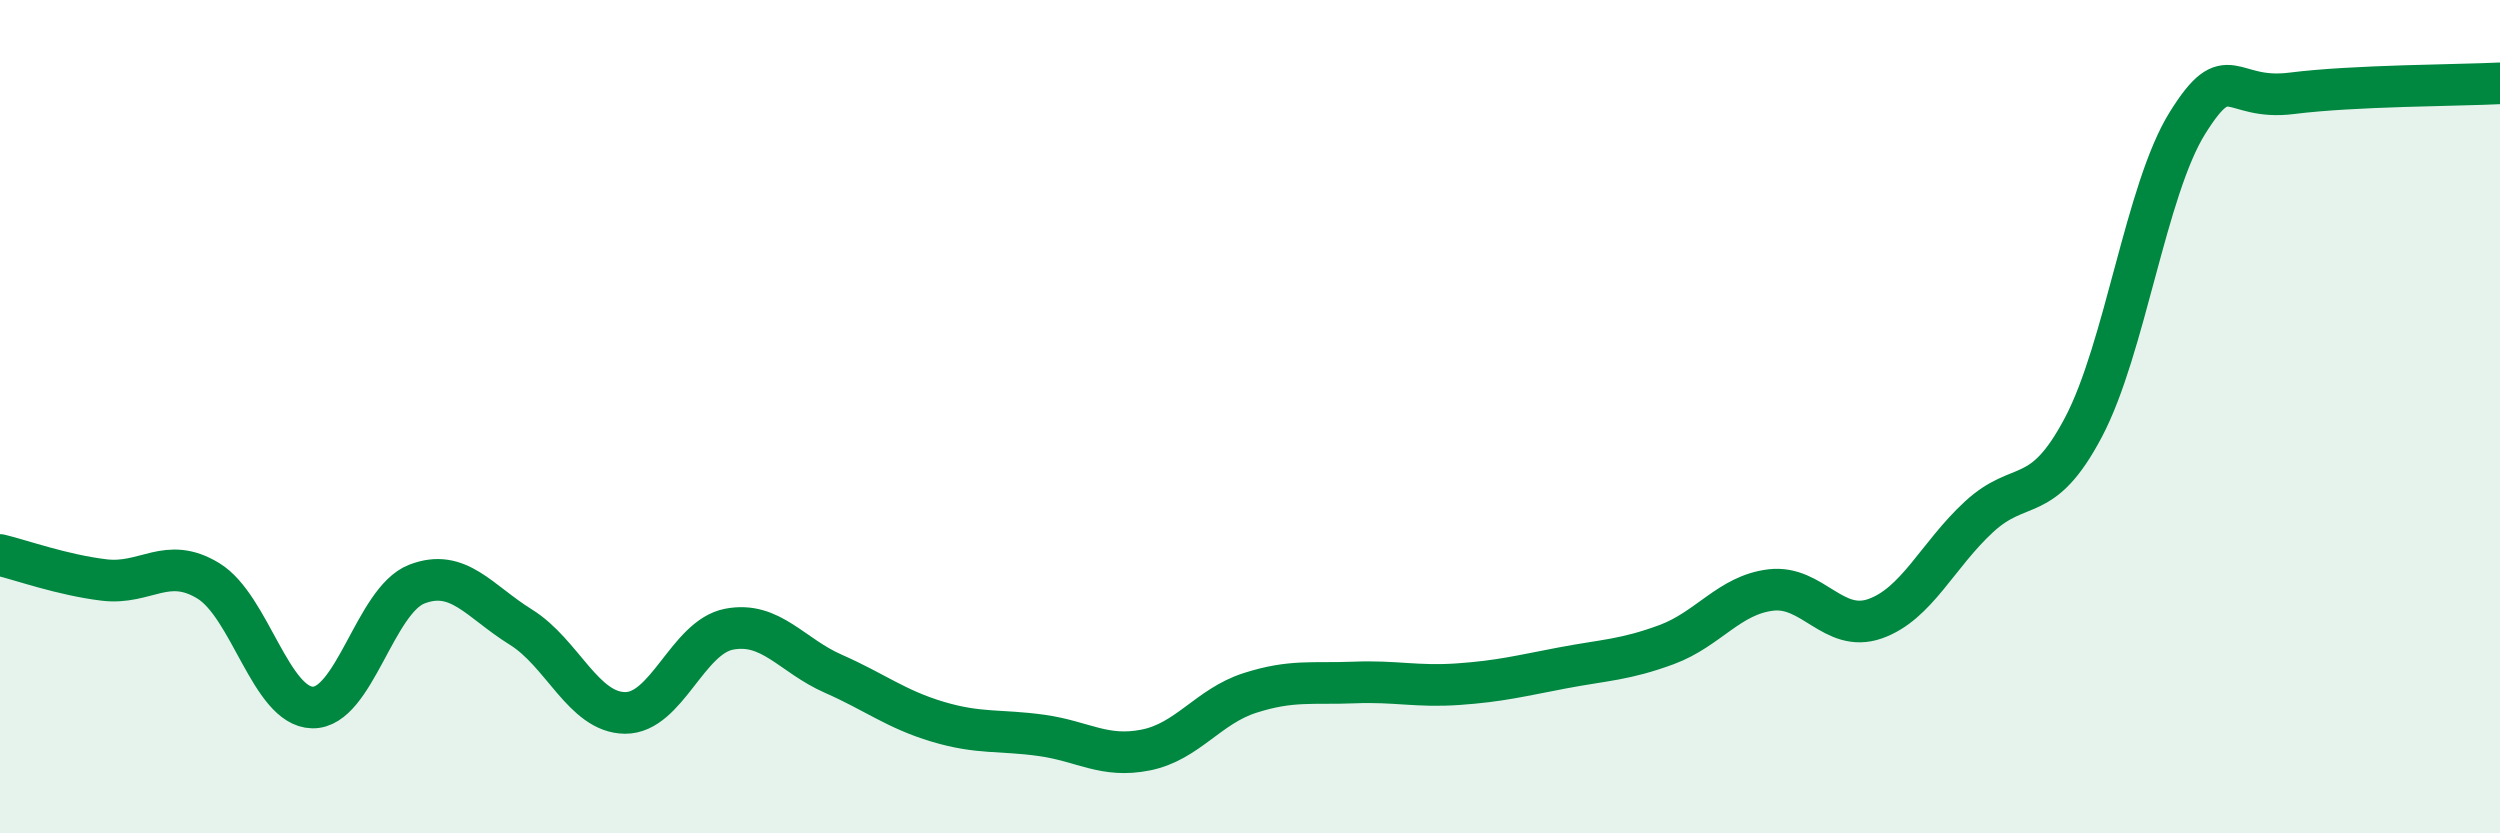 
    <svg width="60" height="20" viewBox="0 0 60 20" xmlns="http://www.w3.org/2000/svg">
      <path
        d="M 0,13.32 C 0.5,13.44 1.5,13.8 2.5,13.92 C 3.5,14.04 4,13.33 5,13.94 C 6,14.55 6.5,16.96 7.5,16.98 C 8.5,17 9,14.41 10,14.02 C 11,13.63 11.5,14.43 12.5,15.05 C 13.5,15.67 14,17.1 15,17.11 C 16,17.12 16.5,15.29 17.5,15.1 C 18.5,14.91 19,15.73 20,16.17 C 21,16.61 21.5,17.02 22.5,17.32 C 23.5,17.62 24,17.51 25,17.65 C 26,17.79 26.5,18.2 27.5,18 C 28.5,17.8 29,16.95 30,16.63 C 31,16.31 31.5,16.42 32.5,16.38 C 33.5,16.34 34,16.49 35,16.42 C 36,16.35 36.5,16.22 37.5,16.03 C 38.5,15.84 39,15.84 40,15.47 C 41,15.1 41.5,14.28 42.5,14.16 C 43.5,14.04 44,15.2 45,14.85 C 46,14.5 46.5,13.32 47.5,12.4 C 48.5,11.48 49,12.15 50,10.26 C 51,8.37 51.5,4.55 52.5,2.95 C 53.5,1.35 53.5,2.43 55,2.24 C 56.5,2.05 59,2.05 60,2L60 20L0 20Z"
        fill="#008740"
        opacity="0.1"
        stroke-linecap="round"
        stroke-linejoin="round"
      />
      <path
        d="M 0,13.32 C 0.5,13.44 1.5,13.8 2.5,13.92 C 3.5,14.04 4,13.33 5,13.94 C 6,14.55 6.5,16.96 7.5,16.98 C 8.5,17 9,14.41 10,14.02 C 11,13.63 11.5,14.43 12.5,15.05 C 13.5,15.67 14,17.1 15,17.11 C 16,17.12 16.5,15.29 17.5,15.1 C 18.5,14.91 19,15.73 20,16.17 C 21,16.61 21.5,17.02 22.5,17.32 C 23.5,17.62 24,17.51 25,17.65 C 26,17.79 26.5,18.2 27.5,18 C 28.5,17.8 29,16.95 30,16.63 C 31,16.31 31.5,16.42 32.5,16.38 C 33.5,16.34 34,16.49 35,16.42 C 36,16.35 36.5,16.22 37.5,16.03 C 38.5,15.84 39,15.84 40,15.47 C 41,15.1 41.5,14.28 42.5,14.16 C 43.5,14.04 44,15.2 45,14.85 C 46,14.5 46.5,13.32 47.5,12.4 C 48.5,11.48 49,12.15 50,10.26 C 51,8.37 51.5,4.55 52.5,2.95 C 53.5,1.35 53.5,2.43 55,2.24 C 56.5,2.05 59,2.05 60,2"
        stroke="#008740"
        stroke-width="1"
        fill="none"
        stroke-linecap="round"
        stroke-linejoin="round"
      />
    </svg>
  